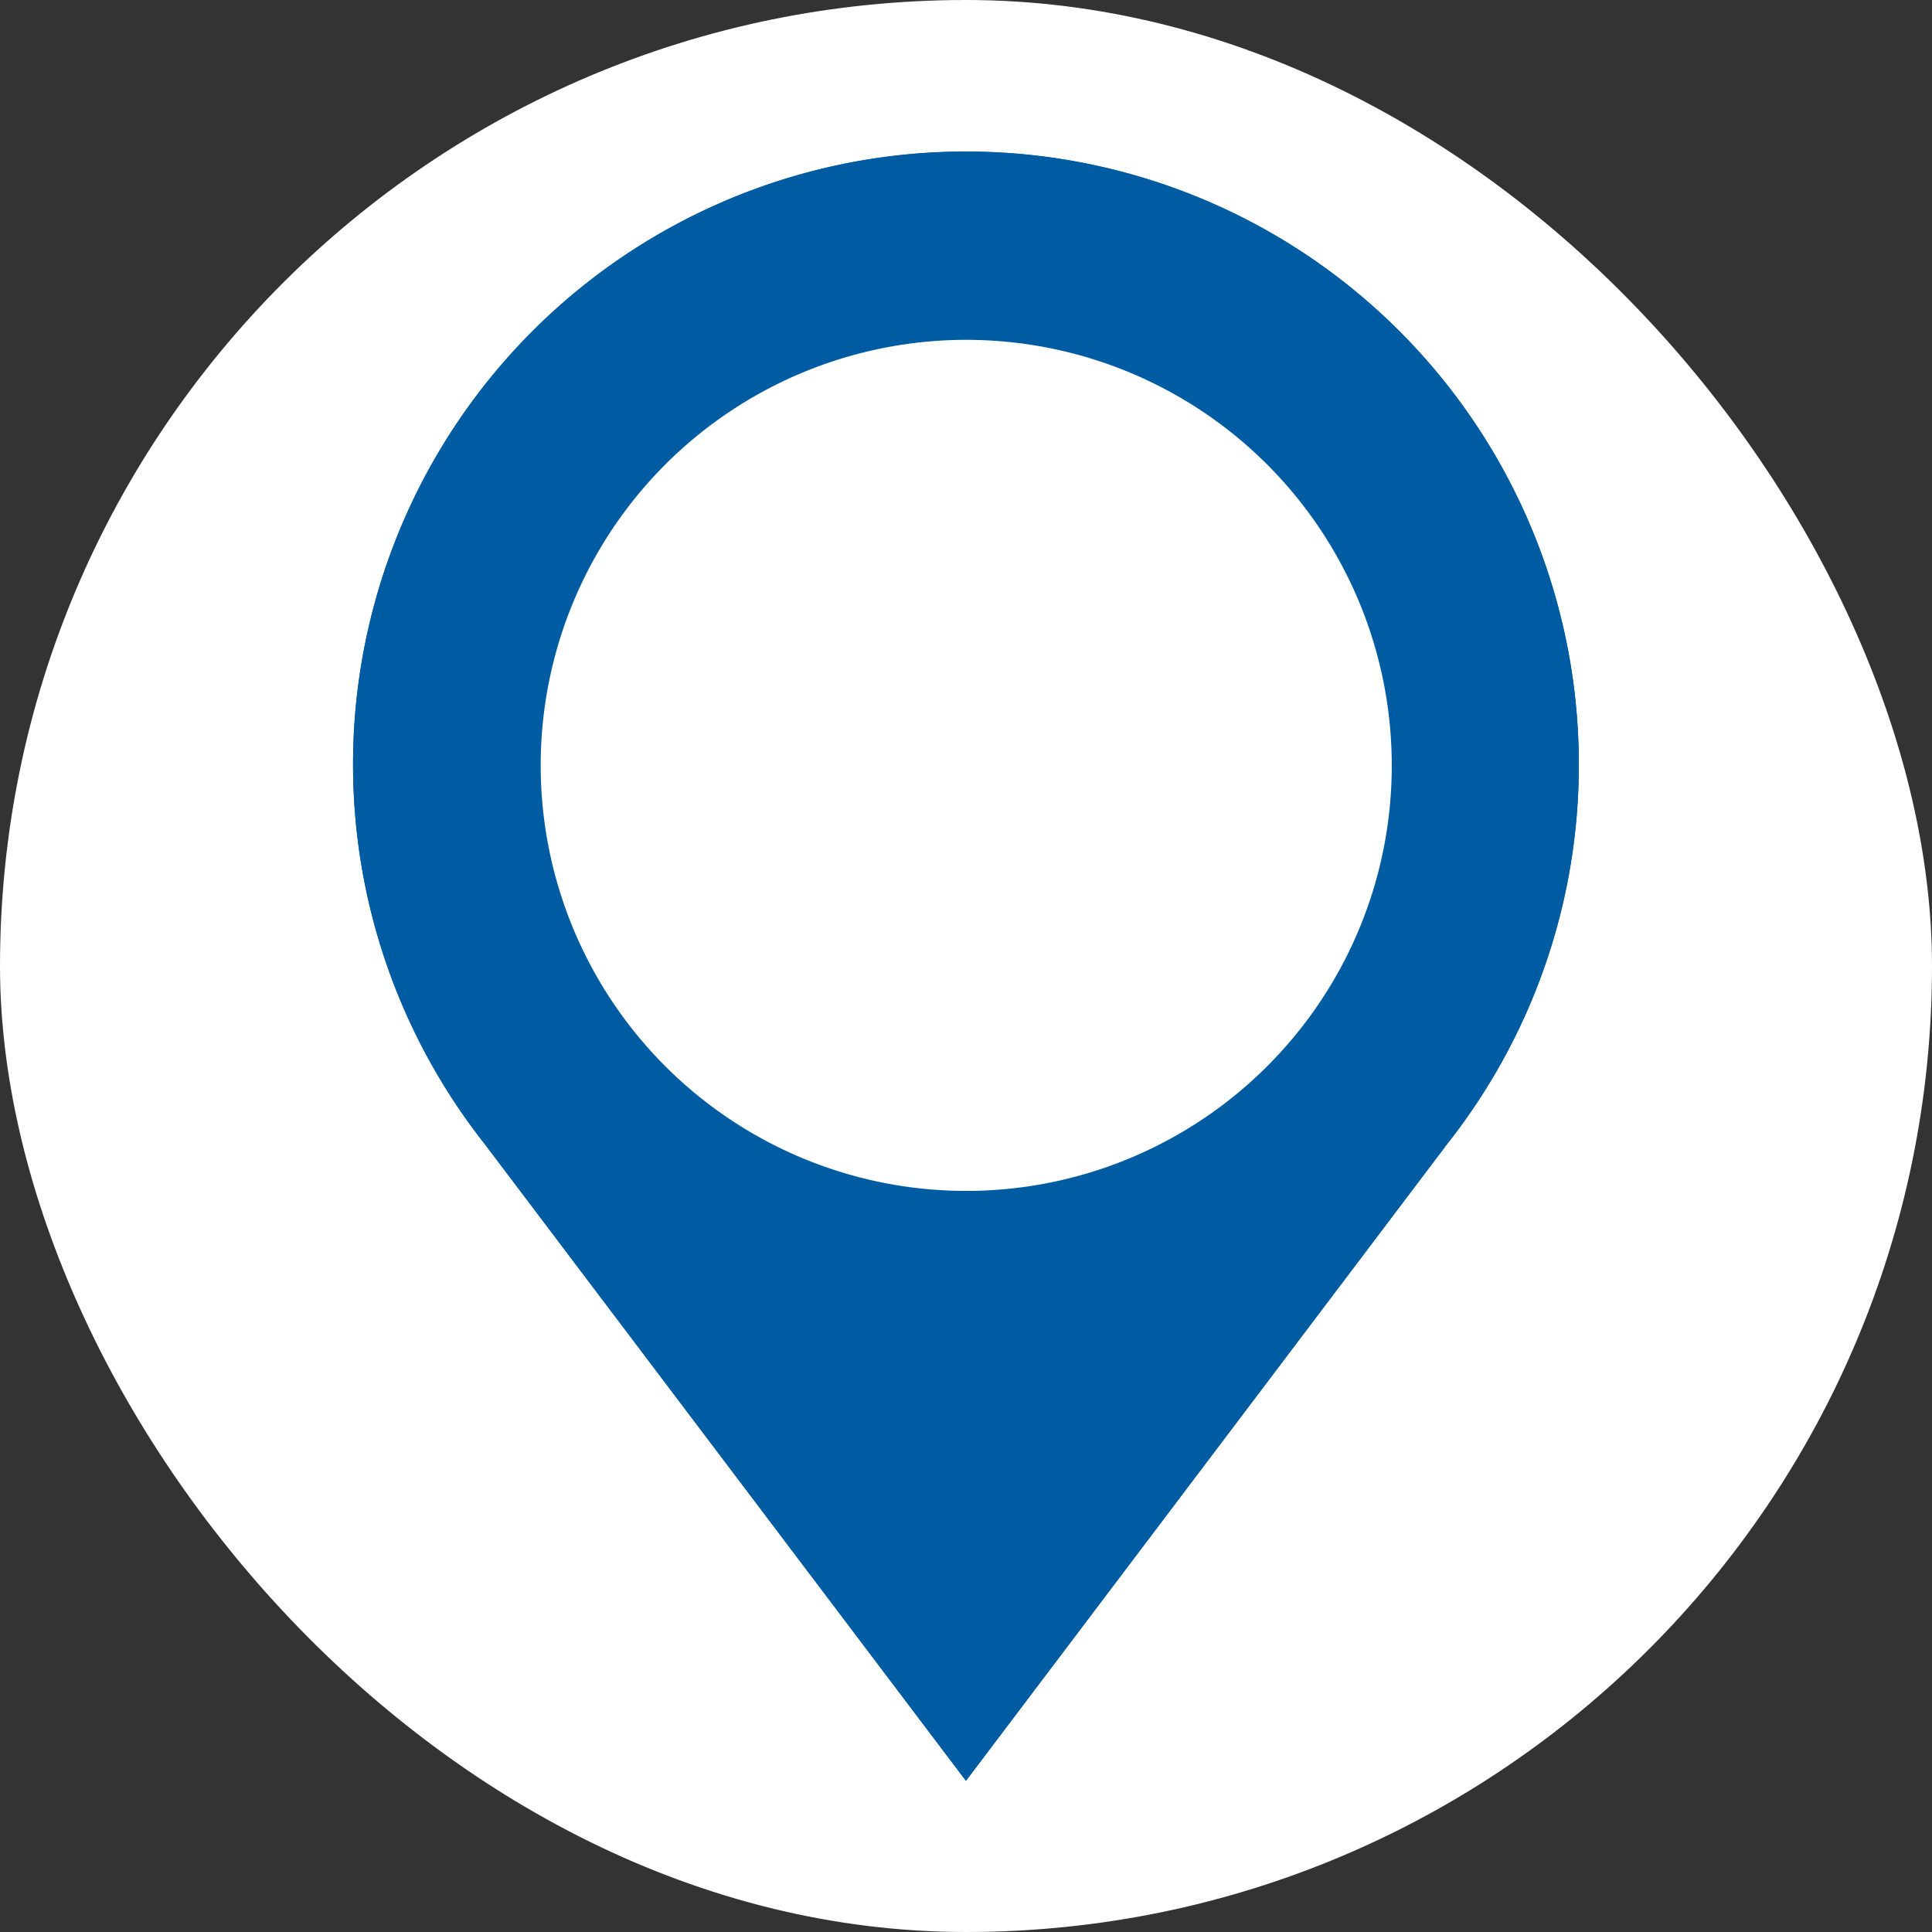 <svg xmlns="http://www.w3.org/2000/svg" version="1.1" xmlns:xlink="http://www.w3.org/1999/xlink" width="1000" height="1000"><rect width="100%" height="100%" fill="#333333" stroke="none"/><g clip-path="url(#SvgjsClipPath1105)"><rect width="1000" height="1000" fill="#ffffff"></rect><g transform="matrix(3.906,0,0,3.906,0,0)"><svg xmlns="http://www.w3.org/2000/svg" version="1.1" xmlns:xlink="http://www.w3.org/1999/xlink" width="256" height="256"><svg id="Ebene_1_Kopie" data-name="Ebene 1 Kopie" xmlns="http://www.w3.org/2000/svg" viewBox="0 0 256 256"><defs><style>.cls-1{fill:#005ca2;}.cls-2{fill:#fff;}</style><clipPath id="SvgjsClipPath1105"><rect width="1000" height="1000" x="0" y="0" rx="500" ry="500"></rect></clipPath></defs><title>Zeichenfläche 1_NoBorder</title><path class="cls-1" d="M209.216,101.313A81.216,81.216,0,1,0,64.51,151.932h-.026L128,235.984l63.516-84.052h-.026A80.85,80.85,0,0,0,209.216,101.313Z"></path><polygon class="cls-1" points="128 235.984 64.484 151.932 191.516 151.932 128 235.984"></polygon><circle class="cls-1" cx="128" cy="101.313" r="81.216"></circle><path class="cls-2" d="M168.615,140.58a56.389,56.389,0,1,1,15.812-39.126A56.23,56.23,0,0,1,168.615,140.58Z"></path></svg></svg></g></g></svg>